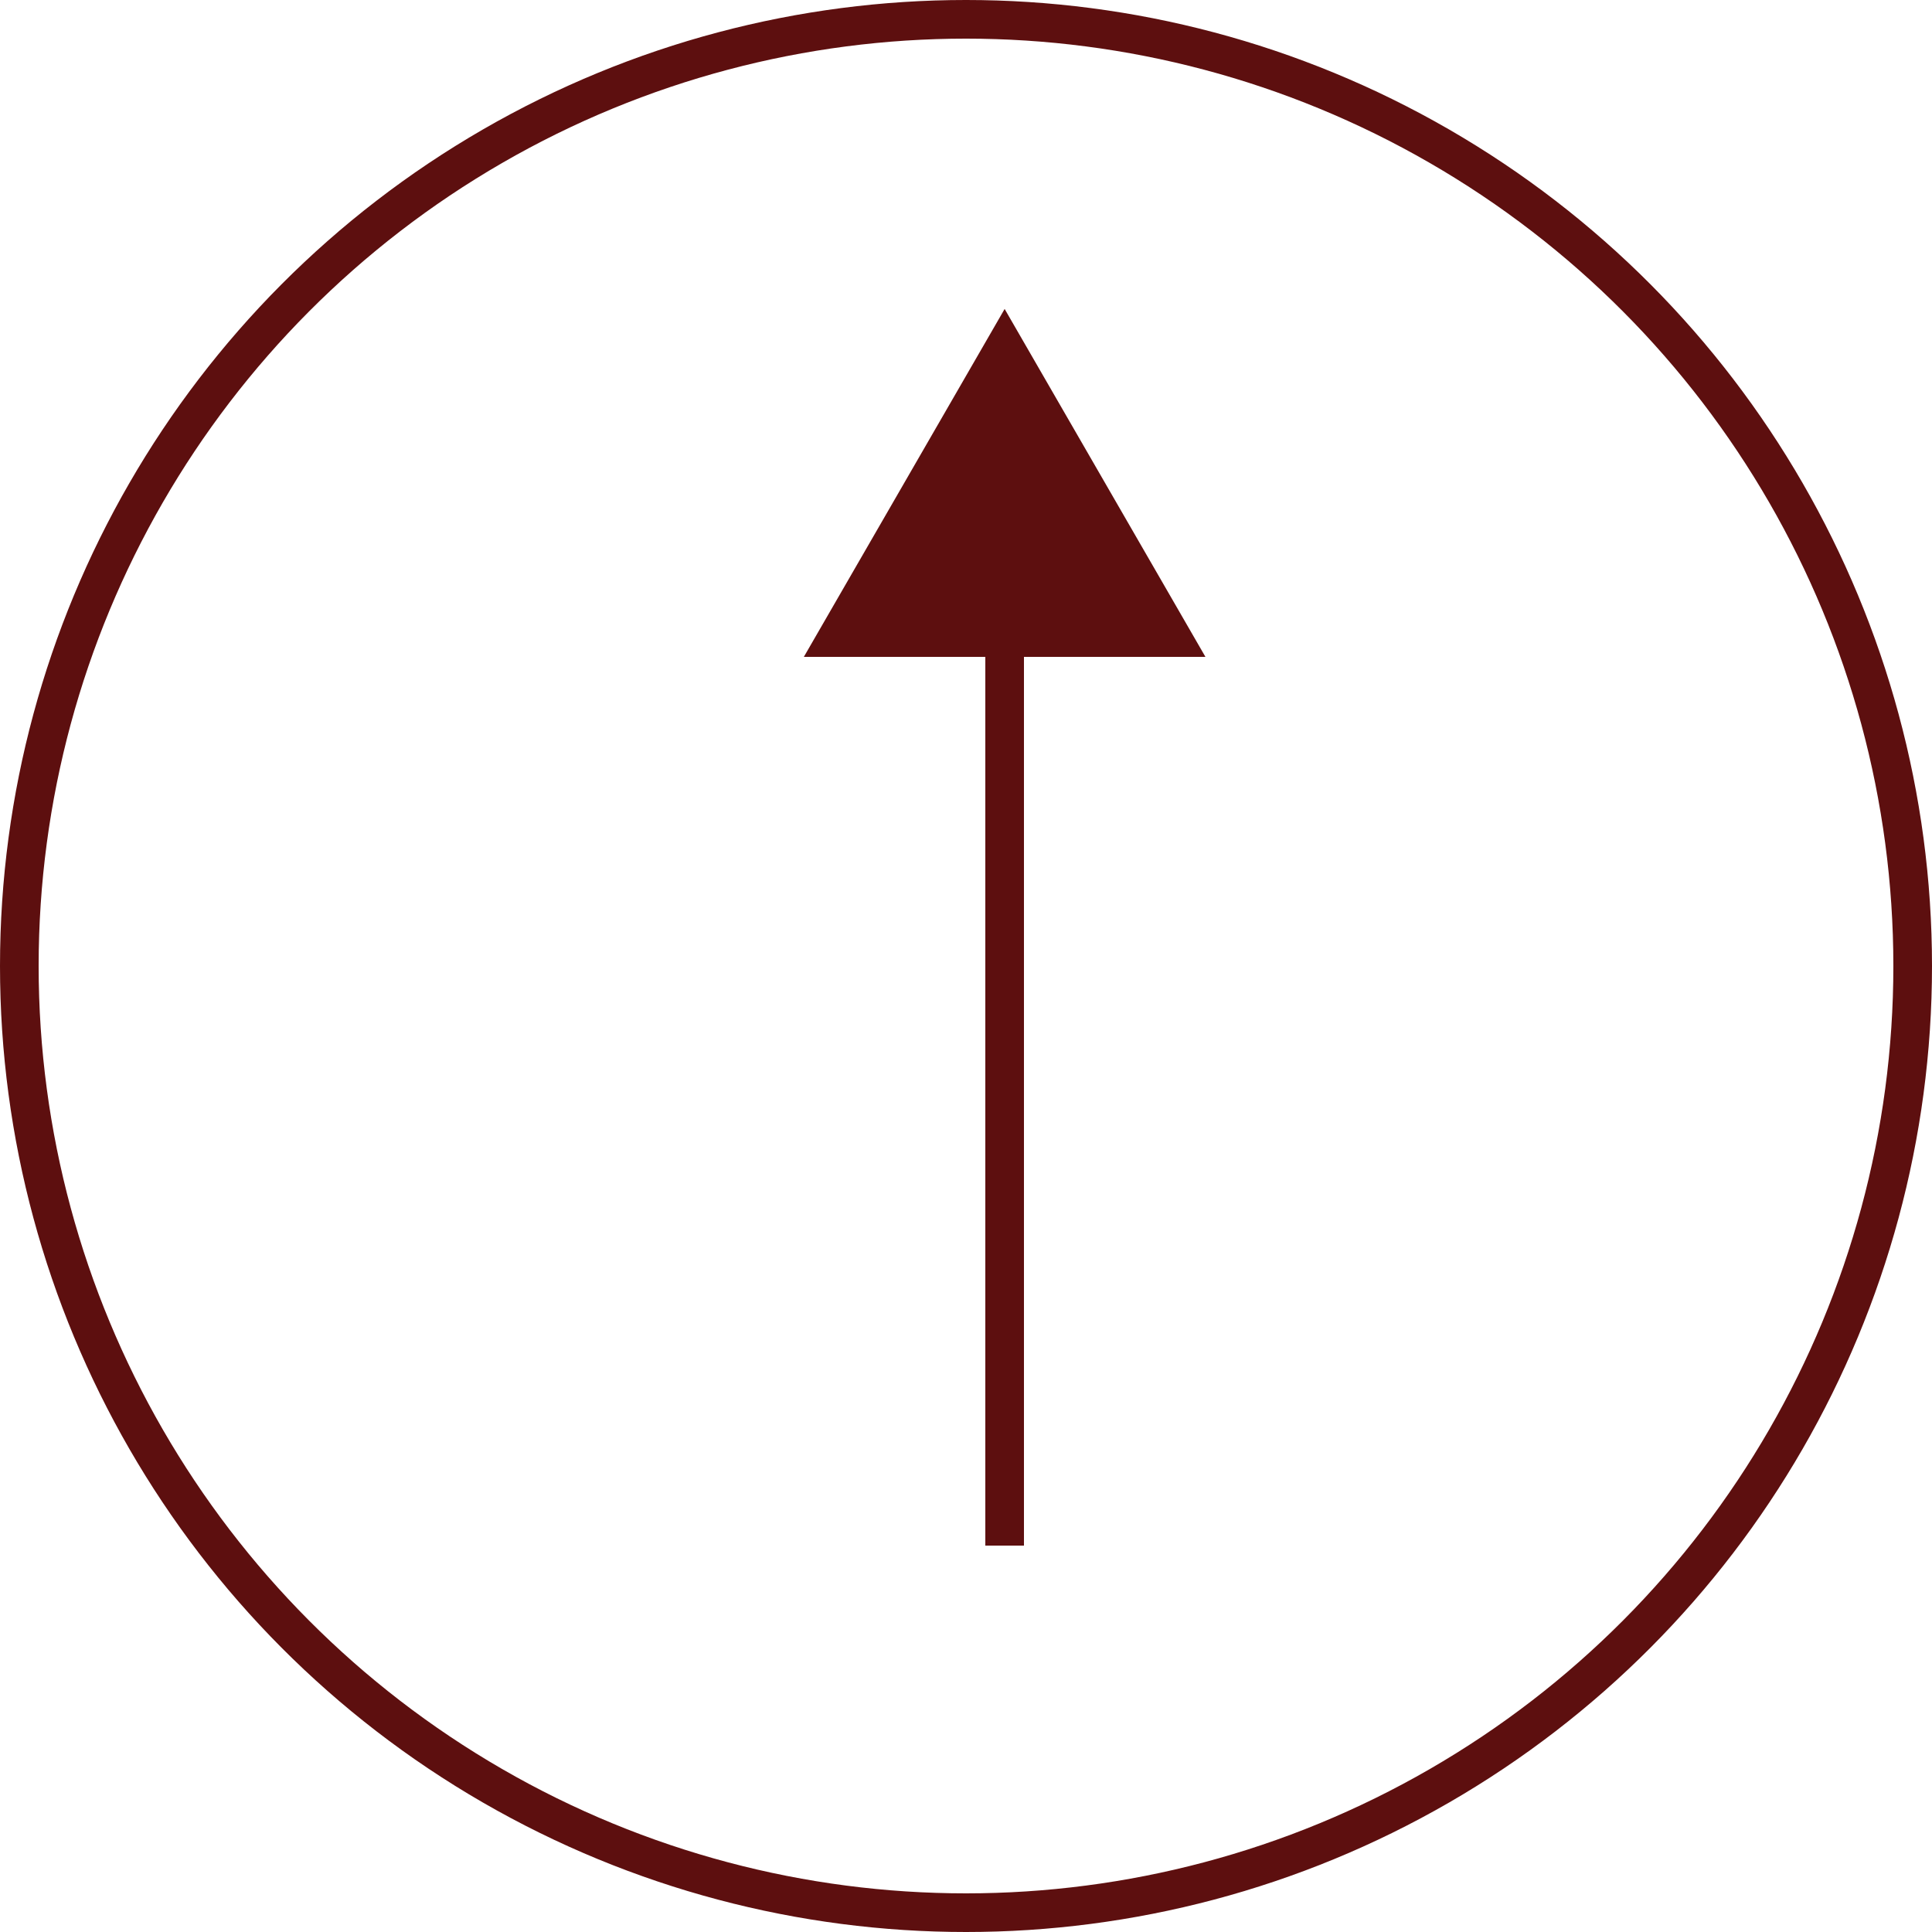 <?xml version="1.0" encoding="UTF-8"?> <svg xmlns="http://www.w3.org/2000/svg" width="25" height="25" viewBox="0 0 25 25" fill="none"><circle cx="12.5" cy="12.5" r="12.25" stroke="#5D0F0F" stroke-width="0.5"></circle><path d="M13 20L13 5" stroke="#5D0F0F" stroke-width="0.5"></path><path d="M15.252 8.3H10.748L13 4.398L15.252 8.3Z" fill="#5D0F0F" stroke="#5D0F0F" stroke-width="0.4"></path></svg> 